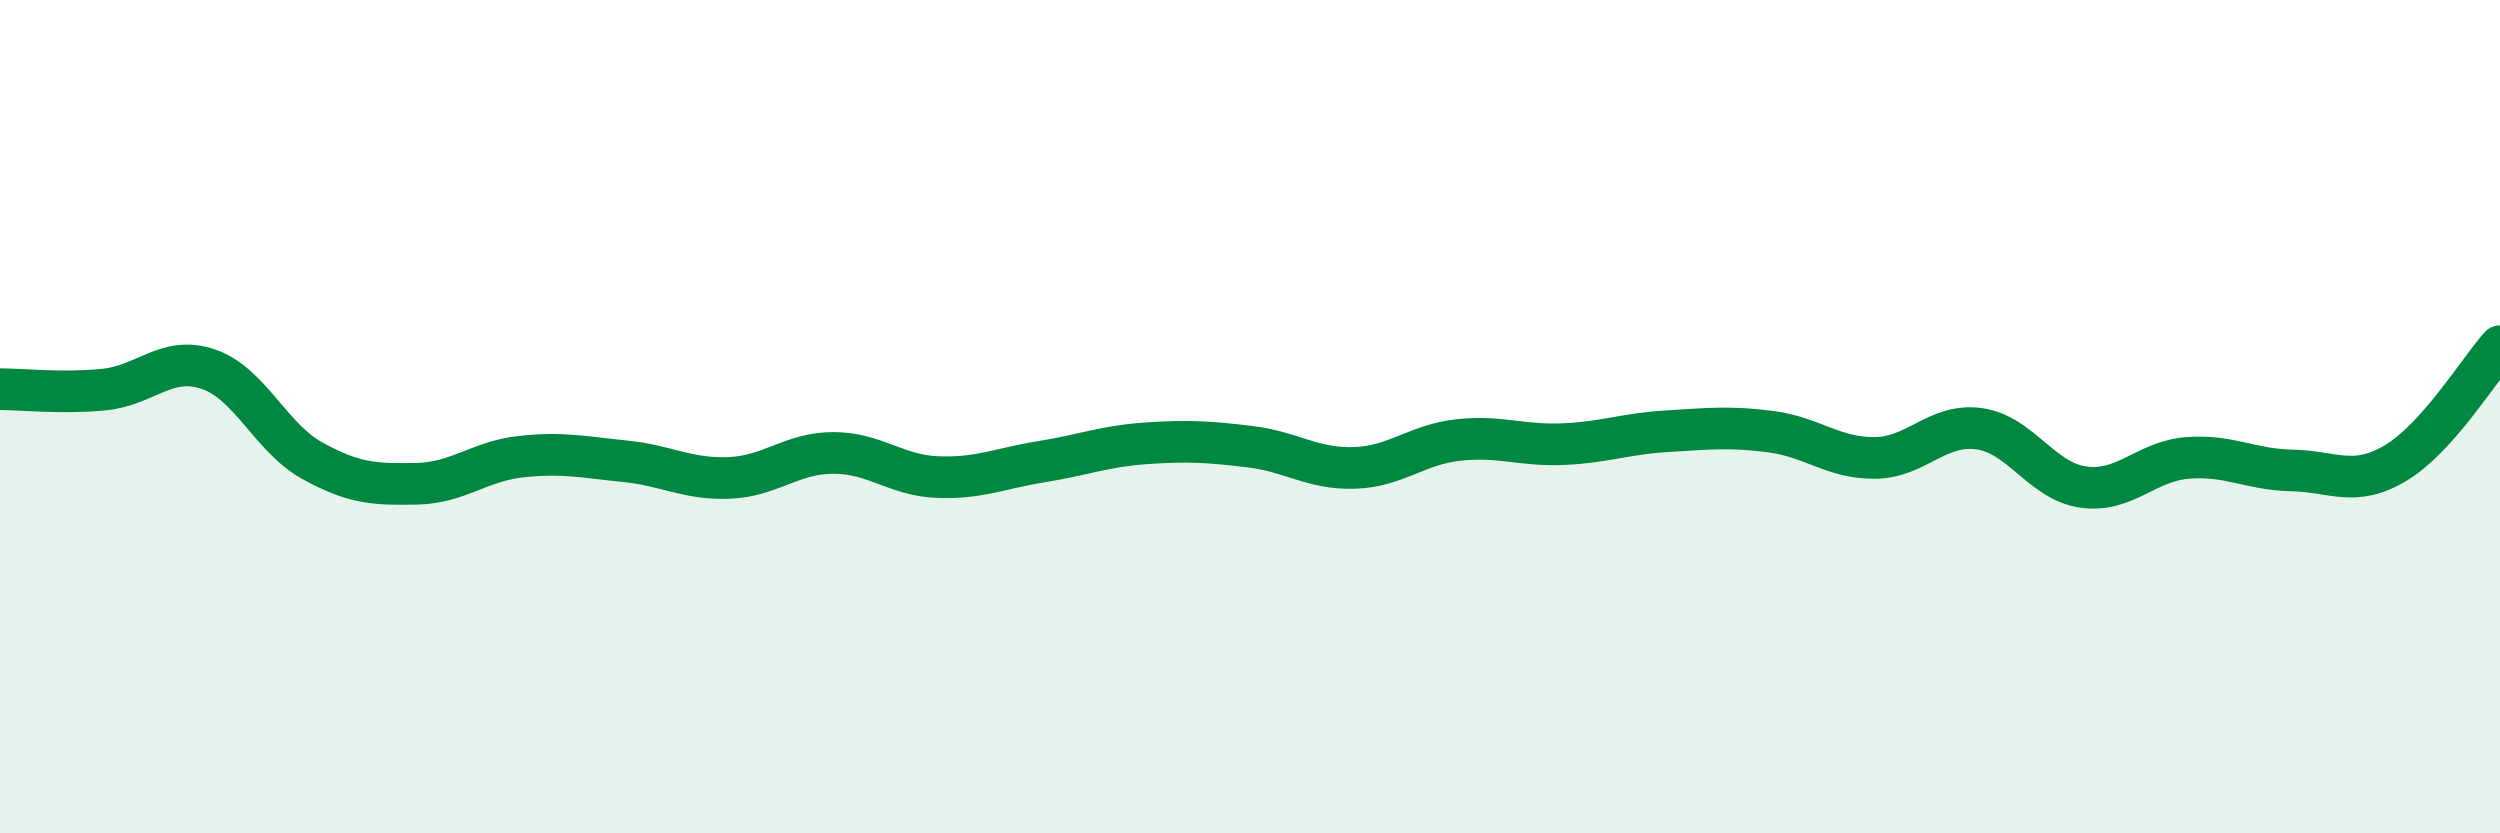 
    <svg width="60" height="20" viewBox="0 0 60 20" xmlns="http://www.w3.org/2000/svg">
      <path
        d="M 0,9.34 C 0.5,9.34 1.5,9.45 2.5,9.35 C 3.5,9.25 4,8.52 5,8.86 C 6,9.2 6.5,10.51 7.5,11.06 C 8.5,11.61 9,11.63 10,11.61 C 11,11.59 11.5,11.07 12.5,10.96 C 13.5,10.85 14,10.97 15,11.07 C 16,11.17 16.5,11.51 17.5,11.47 C 18.5,11.43 19,10.87 20,10.87 C 21,10.87 21.5,11.41 22.5,11.45 C 23.5,11.49 24,11.24 25,11.08 C 26,10.92 26.5,10.71 27.5,10.64 C 28.5,10.57 29,10.6 30,10.72 C 31,10.84 31.5,11.26 32.5,11.23 C 33.5,11.2 34,10.67 35,10.56 C 36,10.45 36.5,10.7 37.5,10.66 C 38.5,10.62 39,10.41 40,10.35 C 41,10.29 41.5,10.23 42.5,10.36 C 43.5,10.49 44,11 45,10.99 C 46,10.98 46.5,10.15 47.5,10.29 C 48.5,10.43 49,11.55 50,11.69 C 51,11.83 51.5,11.07 52.5,10.99 C 53.5,10.91 54,11.27 55,11.29 C 56,11.31 56.5,11.71 57.5,11.11 C 58.5,10.51 59.5,8.87 60,8.31L60 20L0 20Z"
        fill="#008740"
        opacity="0.1"
        stroke-linecap="round"
        stroke-linejoin="round"
      />
      <path
        d="M 0,9.34 C 0.5,9.34 1.5,9.45 2.5,9.35 C 3.5,9.25 4,8.52 5,8.86 C 6,9.2 6.5,10.51 7.5,11.06 C 8.5,11.61 9,11.63 10,11.61 C 11,11.59 11.5,11.07 12.5,10.96 C 13.5,10.85 14,10.97 15,11.07 C 16,11.17 16.5,11.51 17.5,11.47 C 18.5,11.43 19,10.87 20,10.87 C 21,10.87 21.5,11.41 22.5,11.45 C 23.5,11.49 24,11.24 25,11.08 C 26,10.92 26.5,10.71 27.5,10.64 C 28.5,10.57 29,10.6 30,10.72 C 31,10.84 31.5,11.26 32.5,11.23 C 33.5,11.2 34,10.67 35,10.56 C 36,10.45 36.5,10.7 37.5,10.66 C 38.5,10.62 39,10.41 40,10.35 C 41,10.29 41.5,10.23 42.5,10.36 C 43.5,10.49 44,11 45,10.99 C 46,10.98 46.5,10.15 47.5,10.29 C 48.5,10.43 49,11.55 50,11.69 C 51,11.83 51.5,11.07 52.5,10.99 C 53.5,10.91 54,11.27 55,11.29 C 56,11.31 56.5,11.71 57.5,11.11 C 58.5,10.51 59.5,8.87 60,8.31"
        stroke="#008740"
        stroke-width="1"
        fill="none"
        stroke-linecap="round"
        stroke-linejoin="round"
      />
    </svg>
  